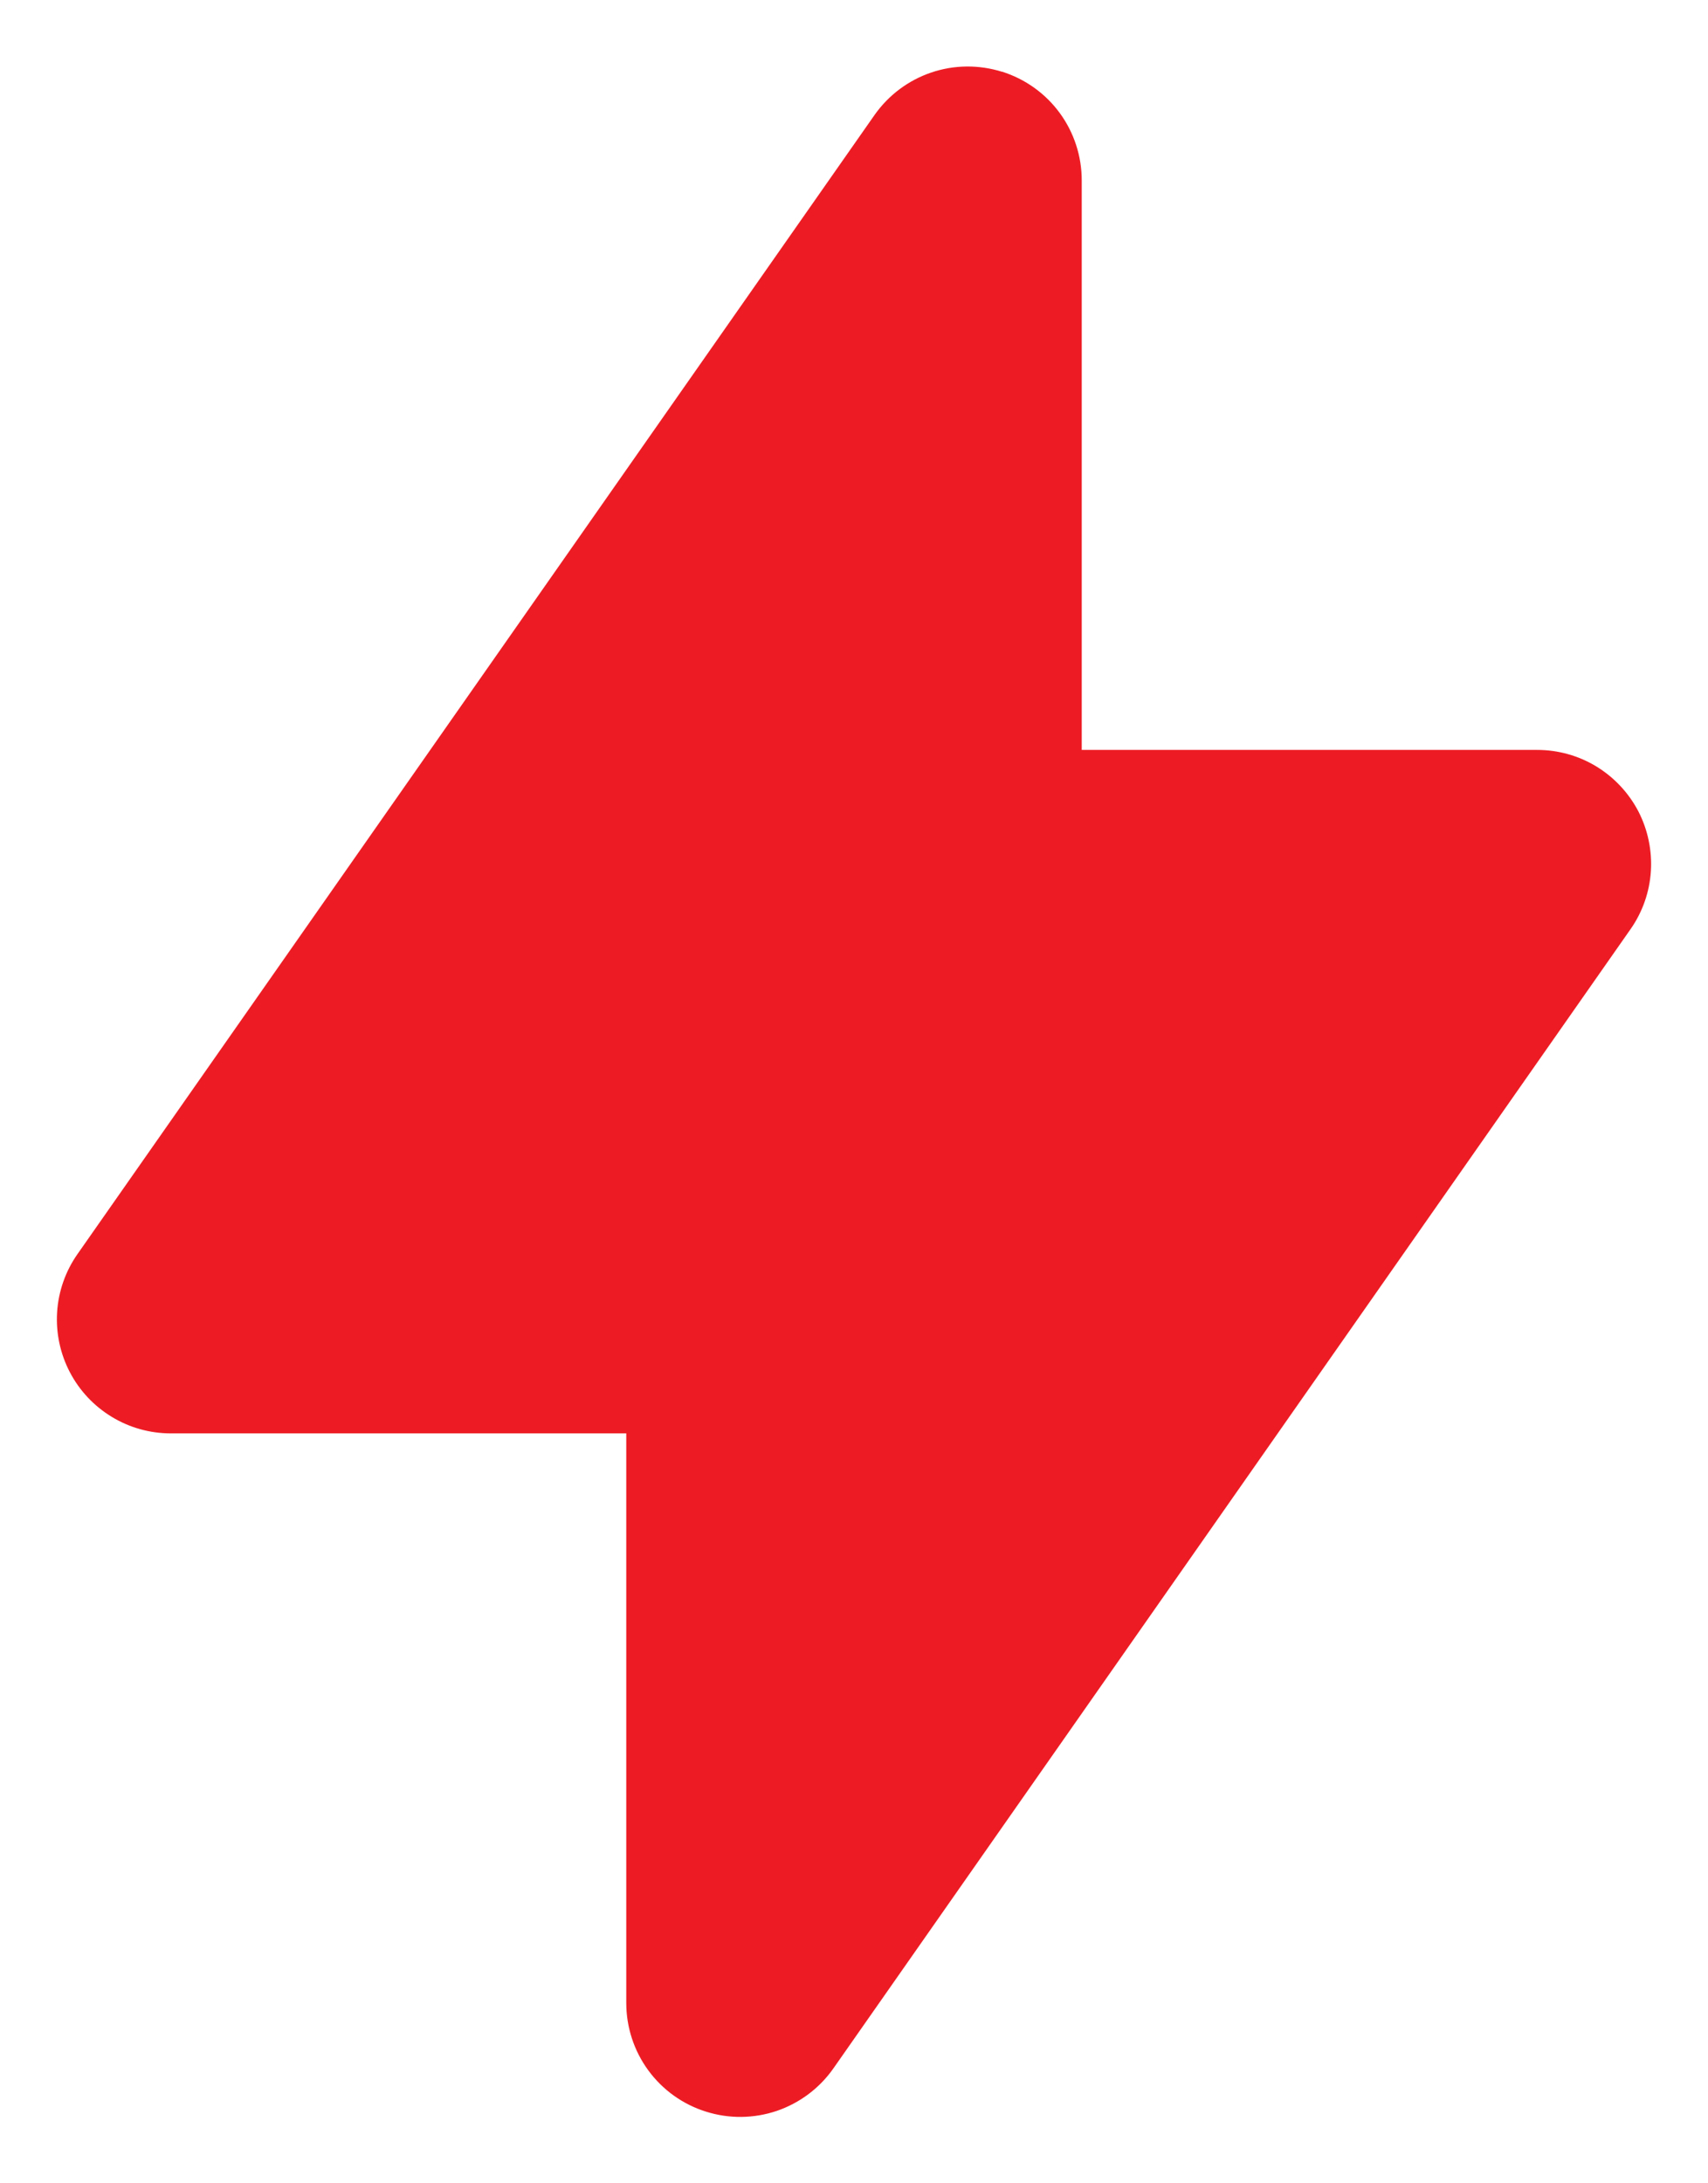 <svg width="18" height="23" viewBox="0 0 18 23" fill="none" xmlns="http://www.w3.org/2000/svg">
<path fill-rule="evenodd" clip-rule="evenodd" d="M10.56 0.755C10.804 0.832 11.017 0.984 11.168 1.19C11.319 1.396 11.4 1.645 11.4 1.9V7.9H16.2C16.42 7.9 16.635 7.96 16.823 8.074C17.01 8.188 17.163 8.351 17.265 8.545C17.366 8.74 17.412 8.959 17.398 9.178C17.384 9.397 17.31 9.608 17.184 9.788L8.784 21.788C8.638 21.997 8.429 22.154 8.187 22.237C7.945 22.319 7.683 22.322 7.44 22.245C7.196 22.169 6.983 22.016 6.832 21.81C6.681 21.604 6.6 21.355 6.6 21.1V15.1H1.8C1.581 15.1 1.365 15.04 1.178 14.926C0.99 14.812 0.837 14.649 0.736 14.455C0.634 14.26 0.588 14.041 0.602 13.822C0.616 13.603 0.69 13.392 0.816 13.212L9.216 1.212C9.363 1.003 9.572 0.846 9.814 0.764C10.055 0.682 10.317 0.68 10.56 0.756V0.755Z" fill="#ED1C24"/>
</svg>
